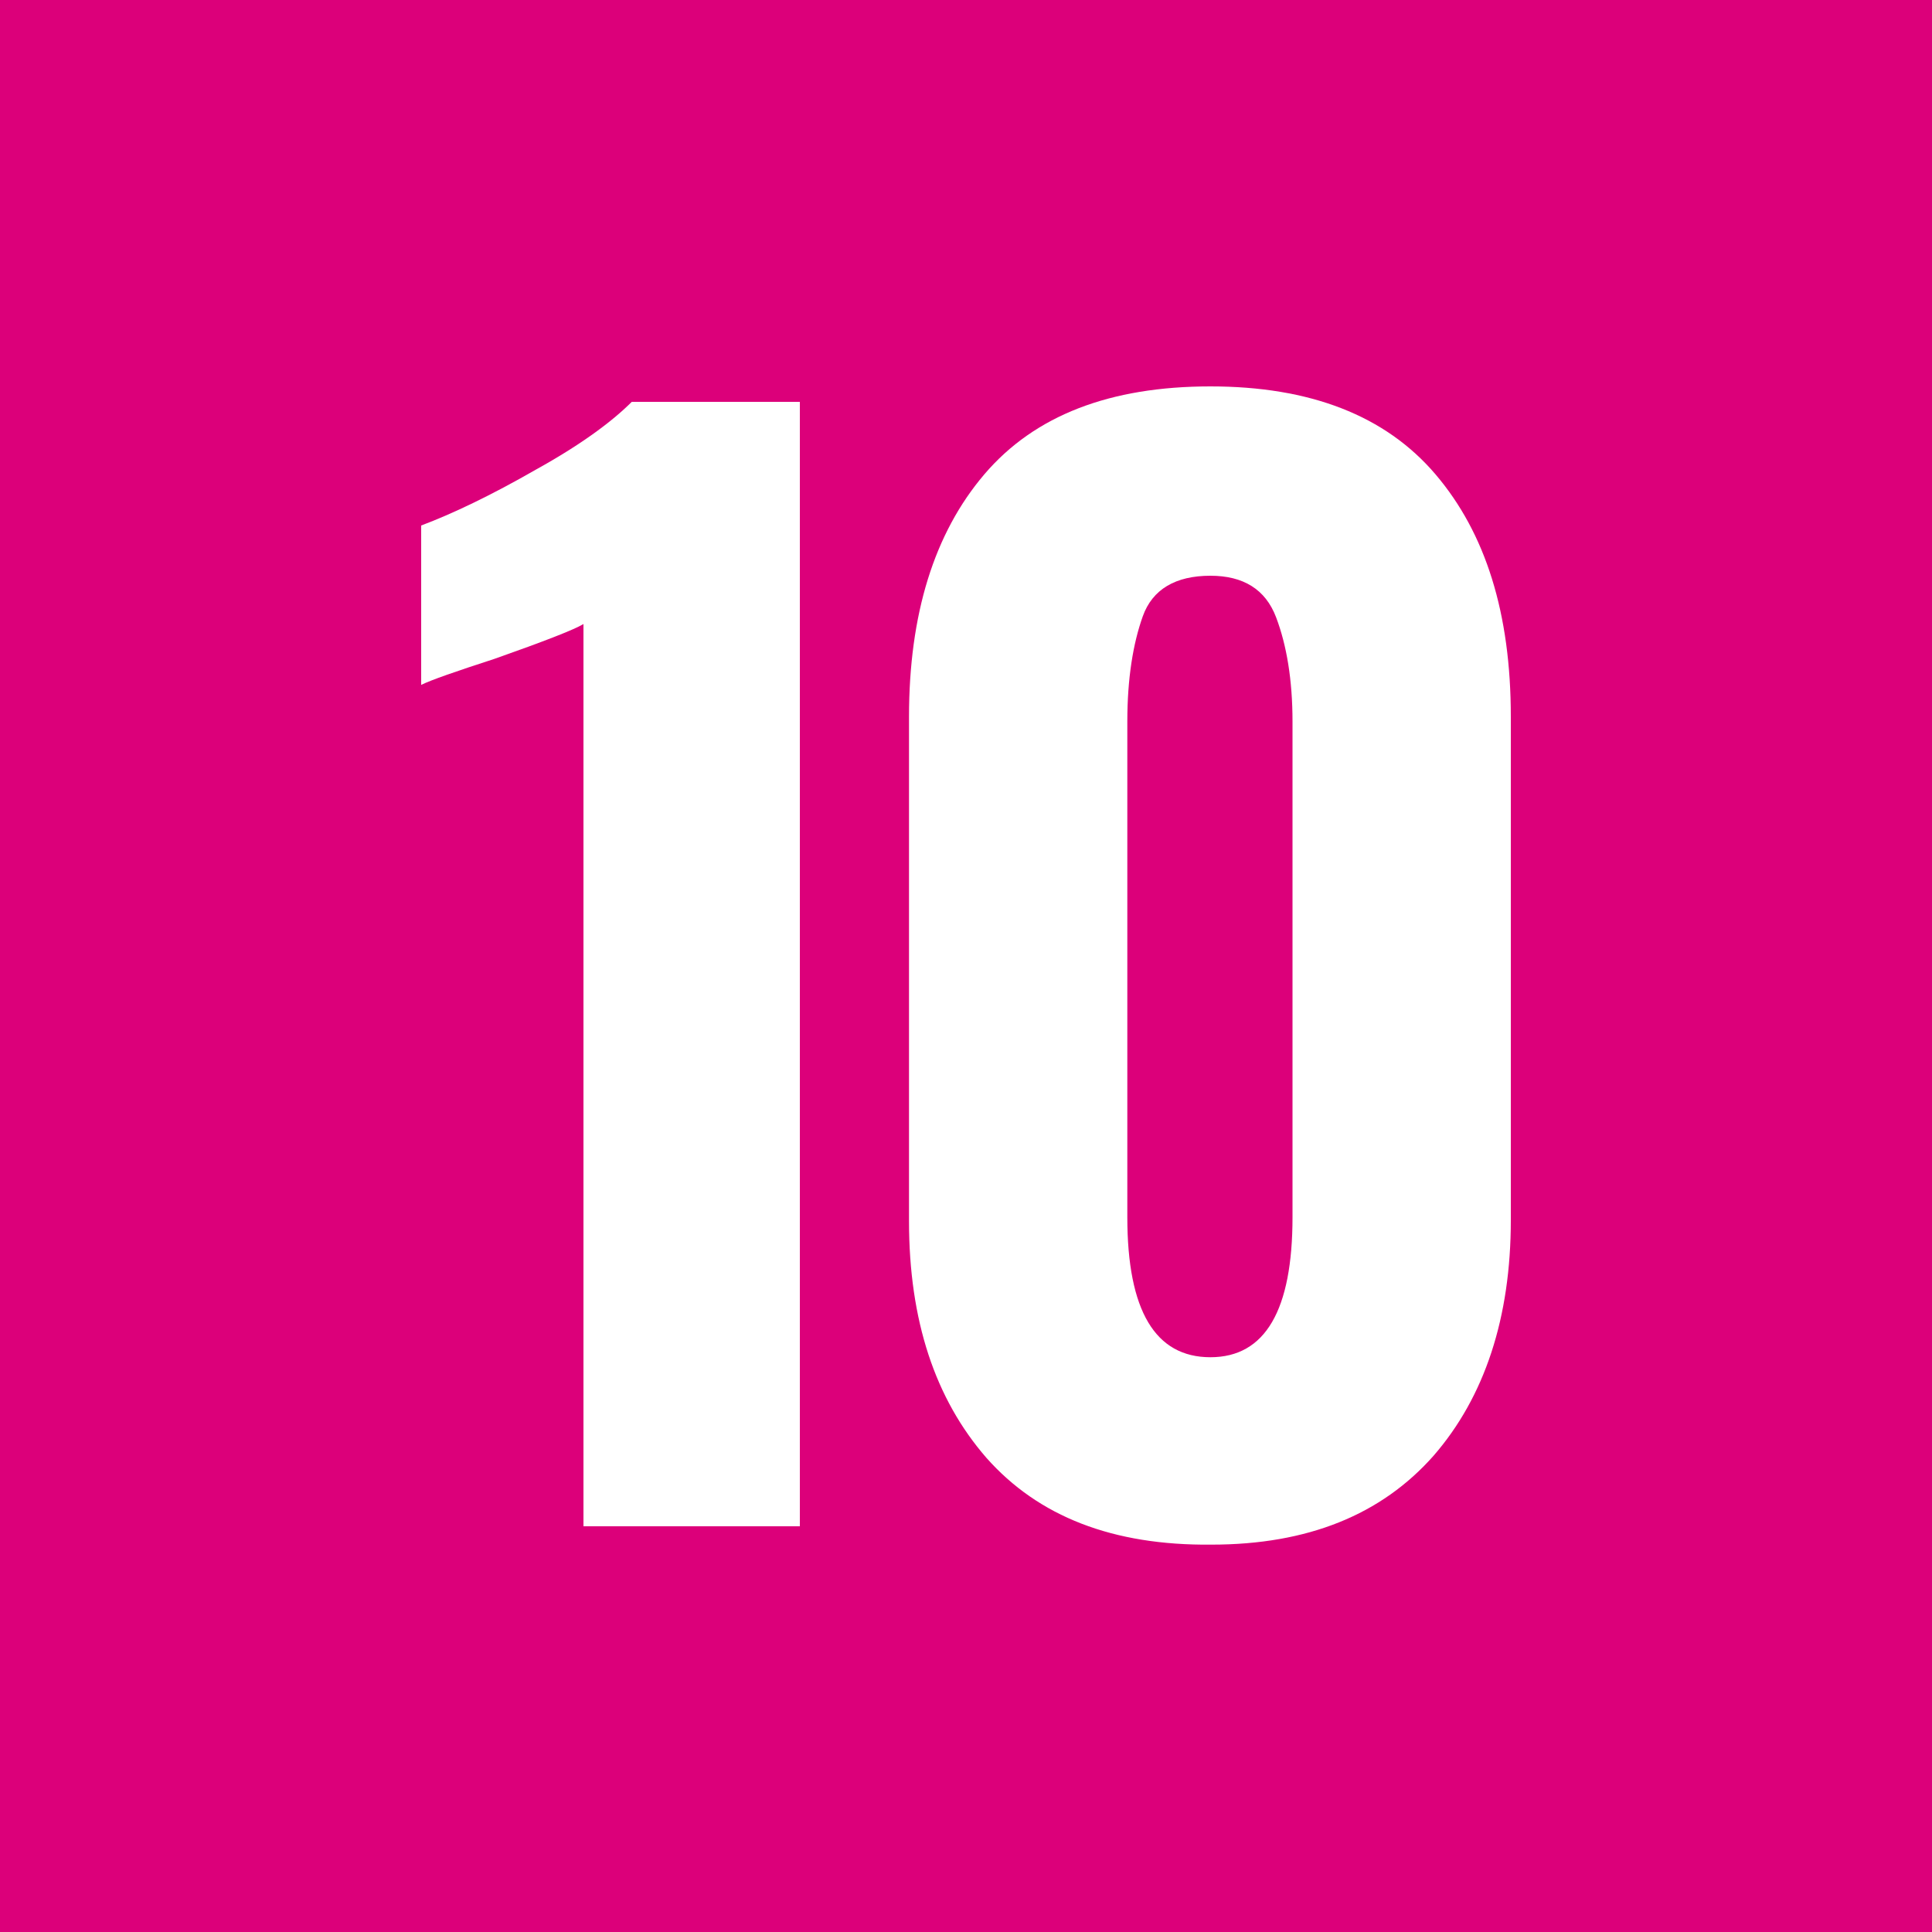 <?xml version="1.0" encoding="utf-8"?>
<!-- Generator: Adobe Illustrator 26.0.3, SVG Export Plug-In . SVG Version: 6.00 Build 0)  -->
<!DOCTYPE svg PUBLIC "-//W3C//DTD SVG 1.1//EN" "http://www.w3.org/Graphics/SVG/1.1/DTD/svg11.dtd">
<svg version="1.1" id="レイヤー_1" xmlns:x="http://ns.adobe.com/Extensibility/1.0/" xmlns:i="http://ns.adobe.com/AdobeIllustrator/10.0/" xmlns:graph="http://ns.adobe.com/Graphs/1.0/"
	 xmlns="http://www.w3.org/2000/svg" xmlns:xlink="http://www.w3.org/1999/xlink" x="0px" y="0px" viewBox="0 0 200 200"
	 style="enable-background:new 0 0 200 200;" xml:space="preserve">
<style type="text/css">
	.ドロップシャドウ{fill:none;}
	.光彩_x0020_外側_x0020_5_x0020_pt{fill:none;}
	.青のネオン{fill:none;stroke:#8AACDA;stroke-width:7;stroke-linecap:round;stroke-linejoin:round;}
	.クロムハイライト{fill:url(#SVGID_1_);stroke:#FFFFFF;stroke-width:0.363;stroke-miterlimit:1;}
	.ジャイブ_GS{fill:#FFDD00;}
	.Alyssa_GS{fill:#A6D0E4;}
	.st0{fill:#DC007A;}
	.st1{fill:#FFFFFF;}
</style>
<linearGradient id="SVGID_1_" gradientUnits="userSpaceOnUse" x1="0" y1="0" x2="6.123234e-17" y2="-1">
	<stop  offset="0" style="stop-color:#656565"/>
	<stop  offset="0.618" style="stop-color:#1B1B1B"/>
	<stop  offset="0.629" style="stop-color:#545454"/>
	<stop  offset="0.983" style="stop-color:#3E3E3E"/>
</linearGradient>
<g>
	<rect class="st0" width="200" height="200"/>
	<g>
		<path class="st1" d="M60.4,64.6c-1,0.6-4.1,1.8-9.2,3.6c-4,1.3-6.6,2.2-7.6,2.7V54.4c3.2-1.2,7.2-3.1,11.9-5.8
			c4.7-2.6,7.9-5,9.9-7h17.4V158H60.4V64.6z"/>
		<path class="st1" d="M102.1,150.9c-5.3-6.1-8-14.2-8-24.5V74.2c0-10.6,2.6-19,7.8-25.1c5.2-6.1,13-9.1,23.4-9.1
			c10.3,0,18.1,3,23.3,9.1s7.8,14.4,7.8,25.1v52.1c0,10.1-2.7,18.3-8,24.4c-5.4,6.1-13,9.2-23,9.2C115.2,160,107.5,157,102.1,150.9z
			 M133.8,126V74.7c0-4.3-0.6-7.9-1.7-10.8c-1.1-2.9-3.4-4.3-6.8-4.3c-3.6,0-6,1.4-7,4.2c-1,2.8-1.6,6.4-1.6,10.9V126
			c0,9.7,2.9,14.5,8.6,14.5C131,140.5,133.8,135.6,133.8,126z"/>
	</g>
</g>
</svg>
